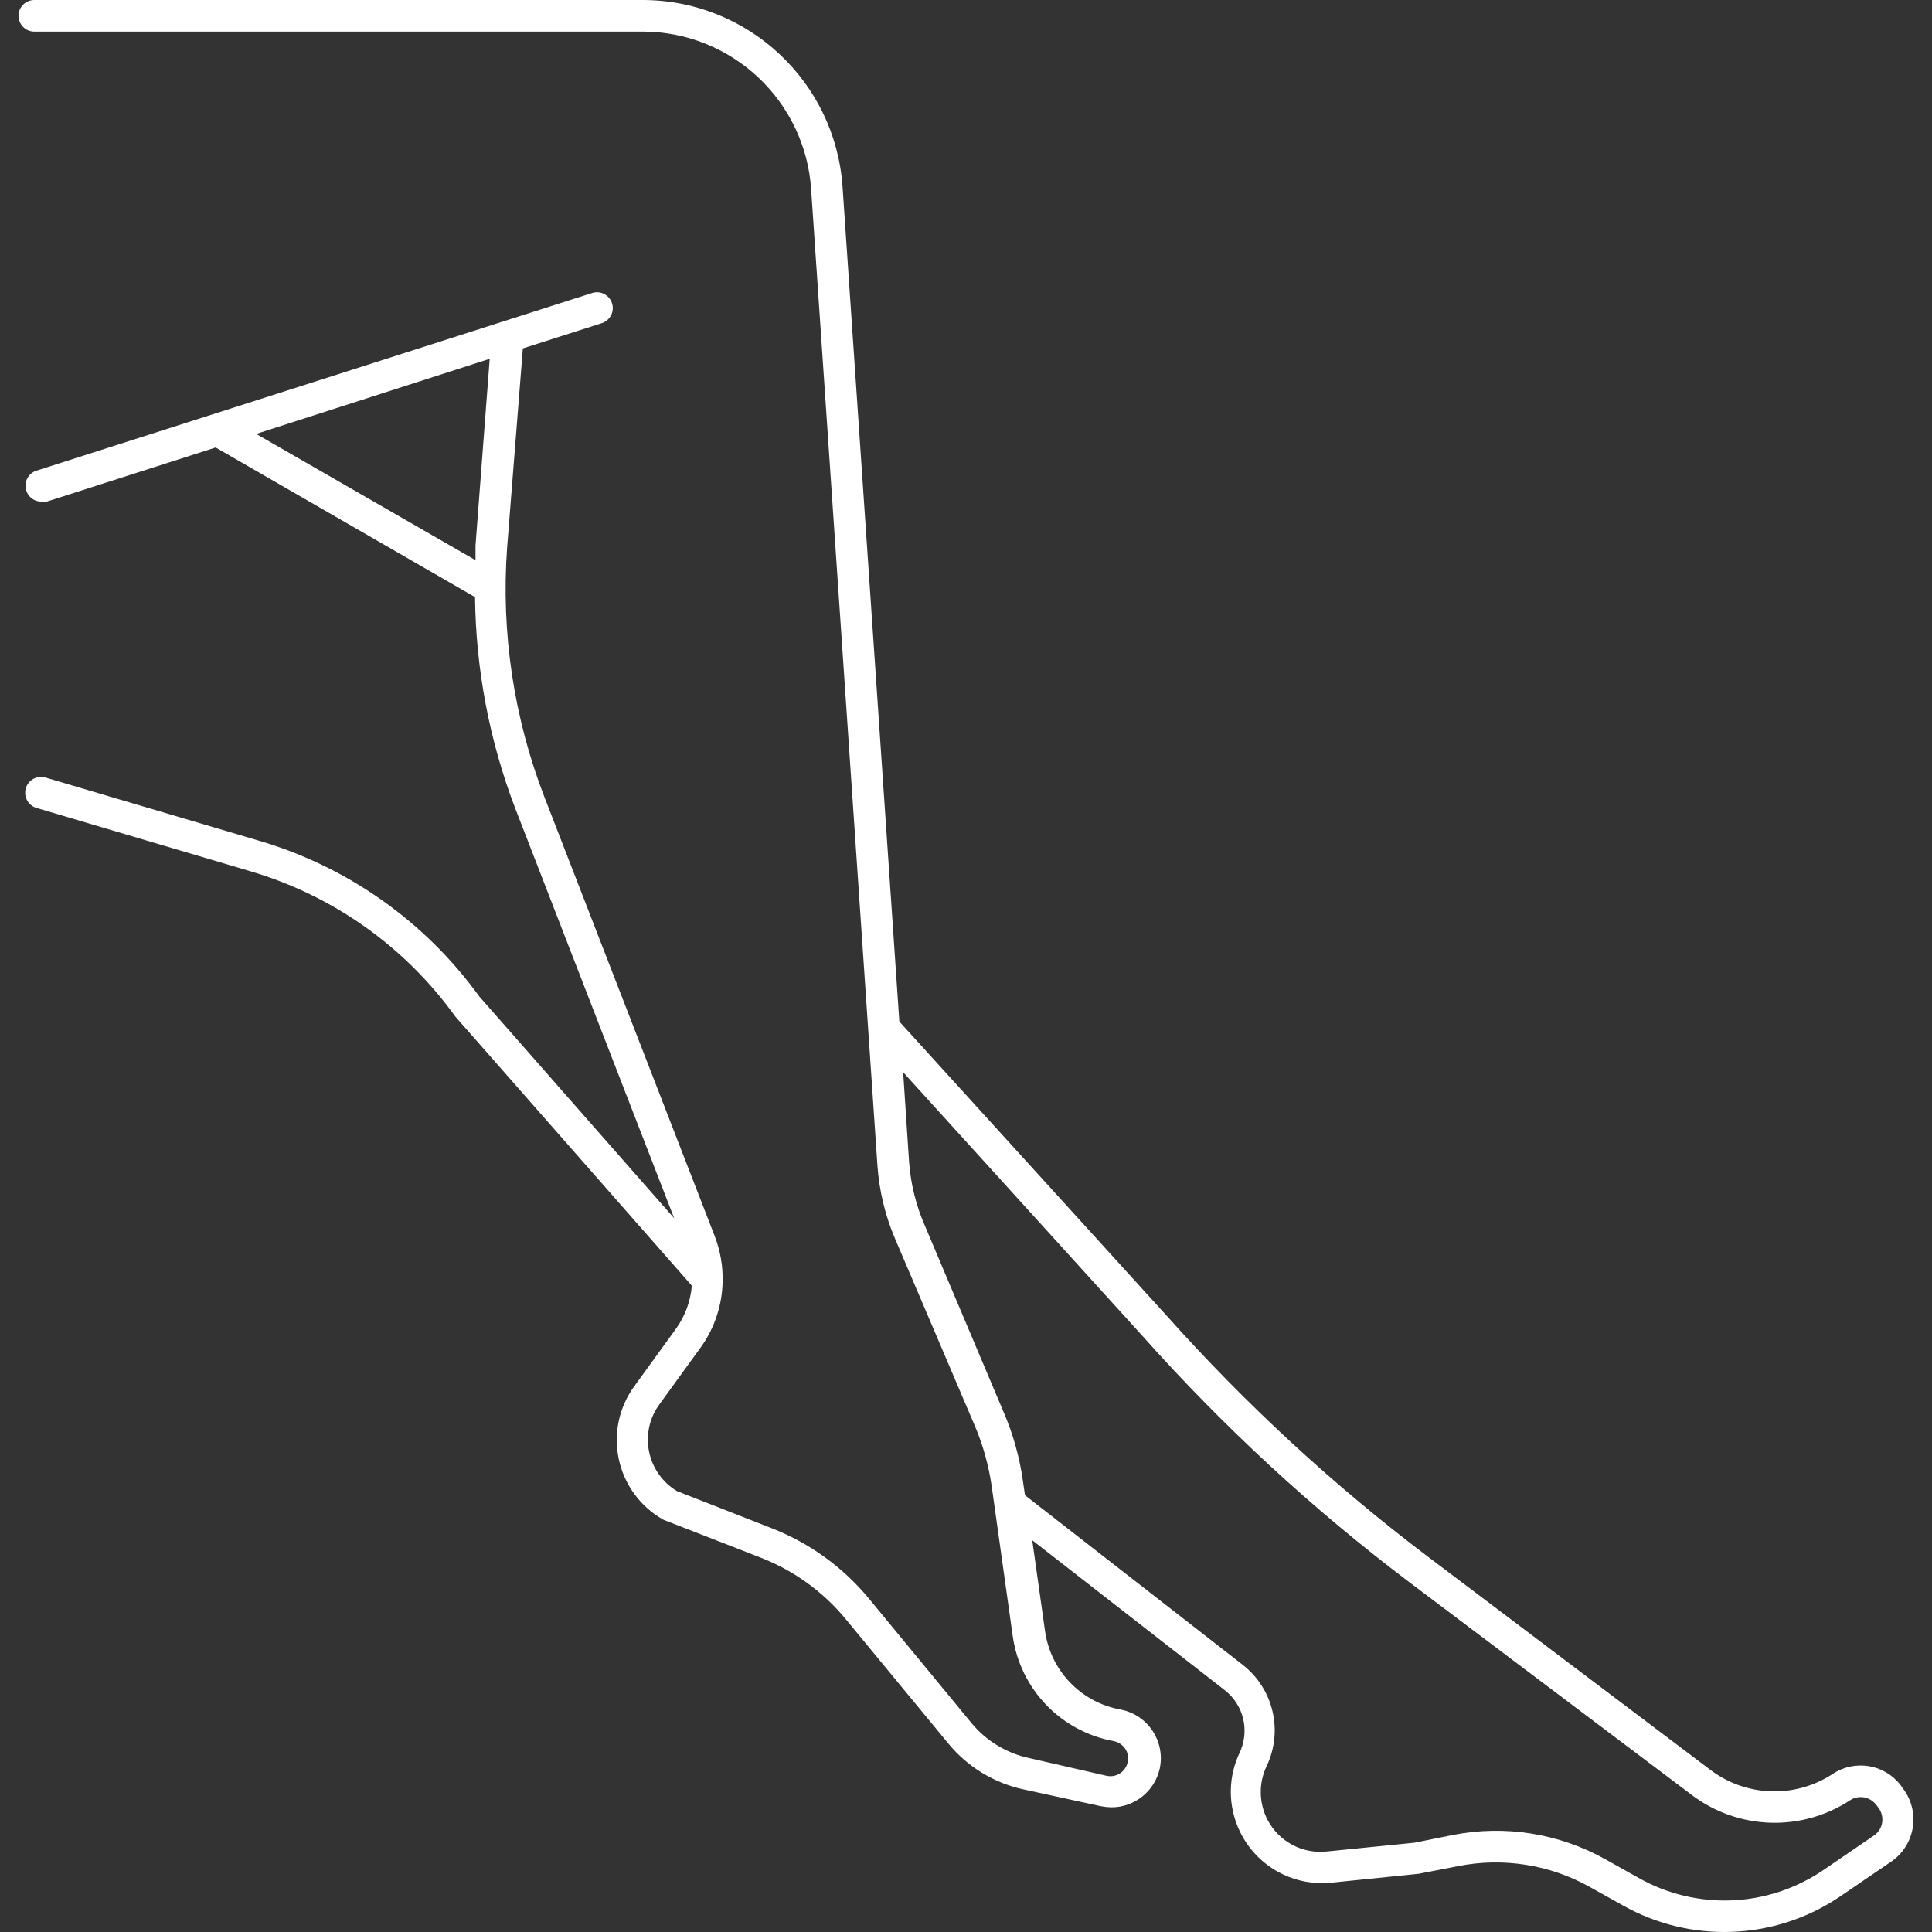 <svg xmlns="http://www.w3.org/2000/svg" fill="none" viewBox="0 0 32 32" height="32" width="32">
<rect x="0" y="0" width="32" height="32" fill="#333333" stroke="none"/>
<g clip-path="url(#clip0_58_376)">
<path fill="white" d="M31.544 29.657C31.532 29.641 31.52 29.624 31.508 29.609L31.476 29.562C31.206 29.218 30.716 29.14 30.353 29.384C29.733 29.789 28.927 29.763 28.335 29.319L23.67 25.798C22.092 24.606 20.635 23.262 19.318 21.786L14.896 16.92L13.955 3.089C13.833 1.353 12.392 0.005 10.652 0H0.569C0.424 0 0.307 0.117 0.307 0.261C0.307 0.406 0.424 0.523 0.569 0.523H10.652C12.122 0.528 13.338 1.669 13.435 3.136L14.533 19.304C14.562 19.722 14.661 20.133 14.826 20.519L16.145 23.613C16.281 23.933 16.375 24.268 16.425 24.612L16.773 27.092C16.895 27.974 17.569 28.678 18.445 28.838C18.523 28.853 18.591 28.898 18.636 28.963C18.681 29.029 18.696 29.11 18.678 29.188C18.644 29.346 18.489 29.447 18.331 29.413C18.33 29.413 18.329 29.413 18.328 29.413L17.05 29.12C16.675 29.041 16.338 28.837 16.093 28.542L14.397 26.483C13.967 25.961 13.411 25.558 12.782 25.312L11.214 24.698C10.743 24.416 10.59 23.806 10.872 23.335C10.887 23.312 10.902 23.288 10.918 23.266L11.614 22.306C11.838 21.99 11.962 21.613 11.969 21.224C11.975 20.971 11.931 20.719 11.841 20.482L9.018 13.204C8.51 11.89 8.298 10.479 8.399 9.074L8.66 5.771L9.967 5.353C10.105 5.308 10.181 5.161 10.137 5.023C10.093 4.885 9.945 4.809 9.808 4.853L0.603 7.796C0.466 7.841 0.391 7.988 0.435 8.125C0.471 8.239 0.578 8.314 0.697 8.308C0.723 8.312 0.749 8.312 0.775 8.308L3.572 7.412L7.868 9.89C7.881 11.085 8.106 12.268 8.532 13.384L11.167 20.179L7.939 16.505C7.04 15.261 5.753 14.353 4.28 13.922L0.749 12.877C0.609 12.839 0.465 12.921 0.426 13.061C0.388 13.201 0.471 13.346 0.611 13.384L4.141 14.429C5.51 14.83 6.706 15.676 7.539 16.834L11.459 21.295C11.438 21.551 11.348 21.797 11.198 22.006L10.503 22.965C10.013 23.642 10.165 24.588 10.842 25.078C10.886 25.11 10.932 25.139 10.978 25.166C10.989 25.172 11 25.178 11.012 25.181L12.609 25.803C13.155 26.017 13.638 26.367 14.01 26.82L15.709 28.88C16.025 29.264 16.462 29.531 16.948 29.637L18.236 29.917C18.293 29.928 18.351 29.934 18.409 29.935C18.793 29.935 19.125 29.668 19.209 29.293C19.303 28.849 19.02 28.413 18.577 28.319C18.57 28.317 18.564 28.316 18.558 28.315C17.902 28.196 17.398 27.669 17.308 27.008L17.097 25.511L20.285 27.994C20.603 28.241 20.704 28.677 20.528 29.039C20.175 29.797 20.503 30.697 21.26 31.05C21.496 31.16 21.756 31.207 22.015 31.187L23.497 31.036L24.156 30.908C24.899 30.762 25.669 30.884 26.33 31.253L26.877 31.558C28.006 32.195 29.398 32.14 30.473 31.415L31.325 30.834C31.71 30.57 31.808 30.043 31.544 29.657ZM7.876 9.035C7.876 9.116 7.876 9.197 7.876 9.278L4.243 7.187L8.111 5.943L7.876 9.035ZM31.173 30.197C31.157 30.281 31.108 30.355 31.037 30.403L30.191 30.981C29.279 31.597 28.098 31.645 27.14 31.104L26.594 30.798C25.826 30.367 24.929 30.223 24.064 30.393L23.429 30.521L21.971 30.667C21.57 30.709 21.183 30.502 20.996 30.145C20.85 29.866 20.844 29.534 20.98 29.251C21.256 28.67 21.093 27.976 20.588 27.578L16.977 24.766L16.942 24.525C16.887 24.137 16.781 23.757 16.626 23.396L15.319 20.302C15.174 19.971 15.086 19.617 15.058 19.256L14.959 17.759L18.929 22.134C20.267 23.636 21.75 25.004 23.356 26.216L28.026 29.734C28.793 30.31 29.838 30.345 30.64 29.82C30.778 29.727 30.965 29.755 31.069 29.886L31.108 29.935C31.166 30.009 31.19 30.104 31.173 30.197Z"></path>
</g>
<defs>
<clipPath id="clip0_58_376">
<rect fill="white" height="32" width="32"></rect>
</clipPath>
</defs>
</svg>
